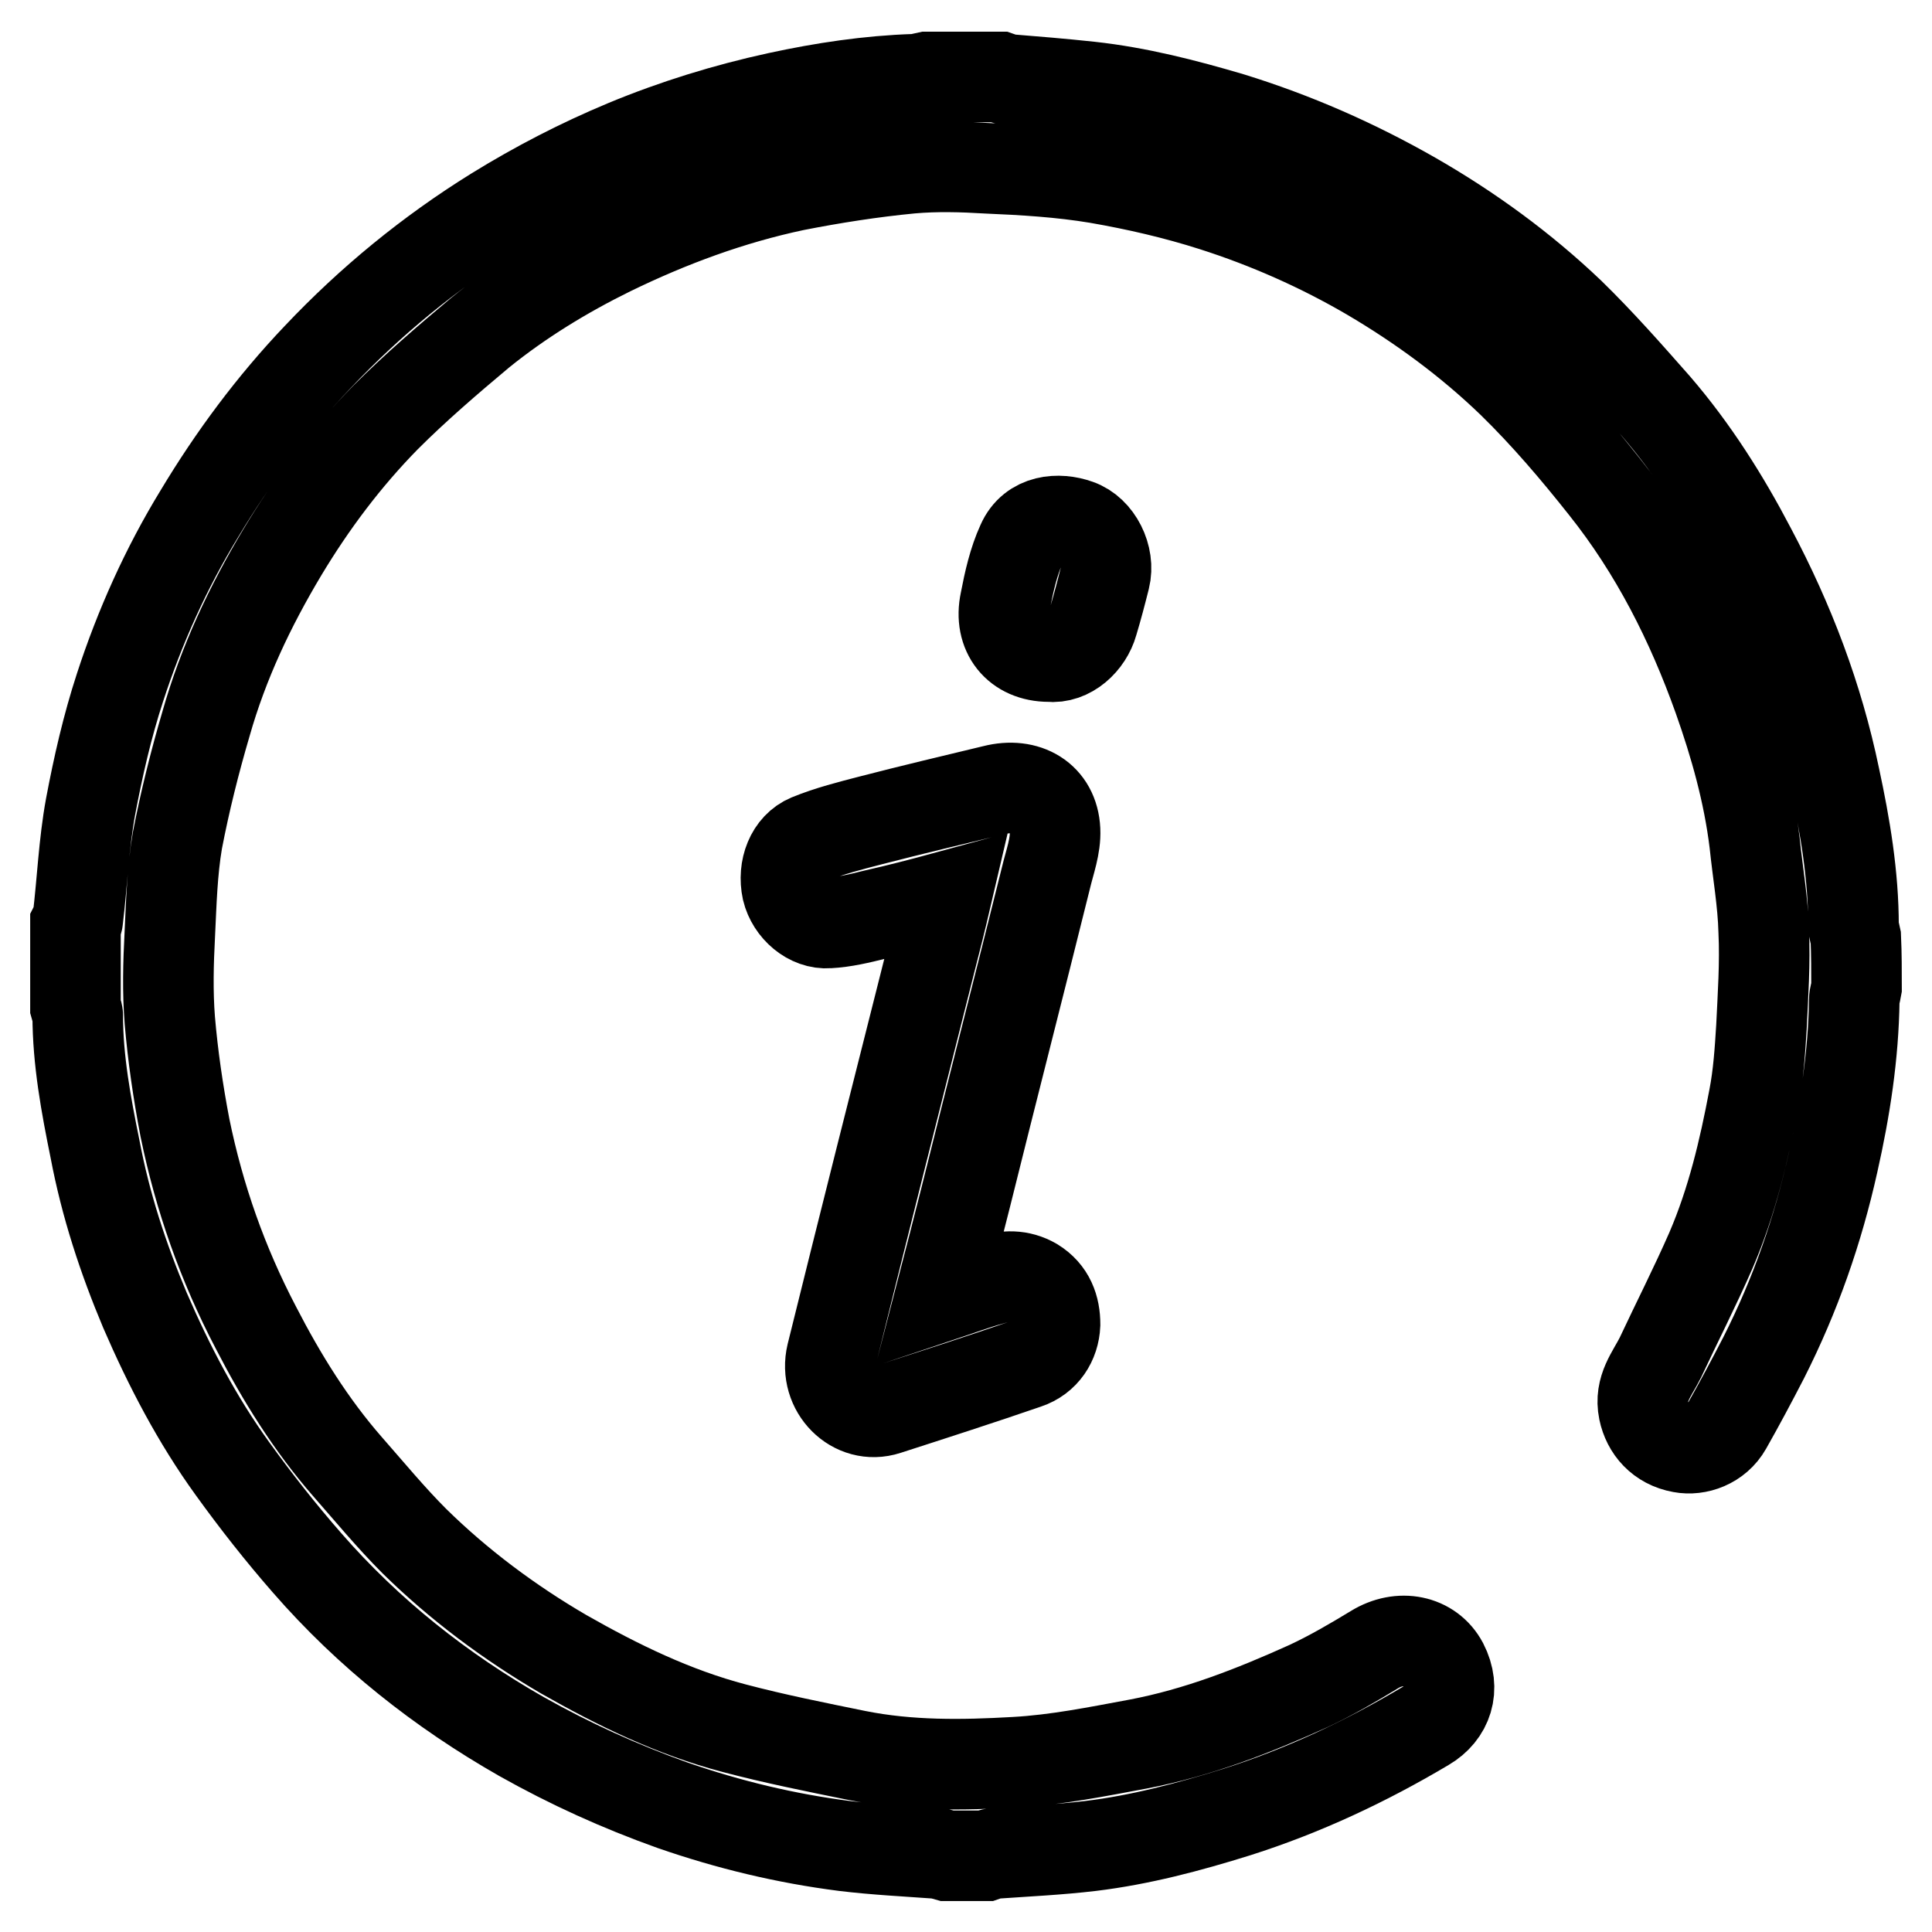 <?xml version="1.0" encoding="utf-8"?>
<!-- Svg Vector Icons : http://www.onlinewebfonts.com/icon -->
<!DOCTYPE svg PUBLIC "-//W3C//DTD SVG 1.1//EN" "http://www.w3.org/Graphics/SVG/1.1/DTD/svg11.dtd">
<svg version="1.1" xmlns="http://www.w3.org/2000/svg" xmlns:xlink="http://www.w3.org/1999/xlink" x="0px" y="0px" viewBox="0 0 256 256" enable-background="new 0 0 256 256" xml:space="preserve">
<g><g><path stroke-width="12" fill-opacity="0" stroke="#000000"  d="M246,130.9c-0.1,0.6-0.3,1.1-0.3,1.6c-0.1,7.3-1.2,14.4-2.8,21.5c-2,9-5,17.6-9.2,25.9c-1.6,3.1-3.2,6.1-4.9,9.1c-1.3,2.3-3.9,3.2-6,2.8c-2.8-0.5-4.5-2.5-5-4.9c-0.6-2.9,1.1-4.8,2.2-7c2.2-4.7,4.6-9.4,6.7-14.2c2.8-6.5,4.4-13.3,5.7-20.2c0.6-3.1,0.8-6.2,1-9.4c0.2-4.2,0.5-8.5,0.3-12.7c-0.1-3.9-0.8-7.8-1.2-11.7c-0.8-6.6-2.6-13-4.8-19.2c-3.6-10.1-8.4-19.6-15.1-28c-3.8-4.8-7.8-9.5-12.2-13.8c-5.7-5.5-12.1-10.2-18.9-14.2c-6.5-3.8-13.5-6.9-20.7-9.2c-5-1.6-10.2-2.8-15.4-3.7c-4.8-0.8-9.8-1.1-14.6-1.3c-3.3-0.2-6.7-0.3-10.1,0c-5.2,0.5-10.3,1.3-15.4,2.3c-8.5,1.8-16.6,4.8-24.4,8.6c-6.1,3-12,6.6-17.3,10.9c-4.3,3.6-8.6,7.3-12.5,11.2c-5.3,5.4-9.8,11.4-13.7,17.9c-4.3,7.2-7.8,14.6-10.1,22.7c-1.5,5.1-2.8,10.3-3.8,15.5c-0.7,4.1-0.8,8.3-1,12.4c-0.2,3.8-0.3,7.6,0,11.4c0.4,4.7,1.1,9.5,2,14.2c1.9,9.3,5,18.1,9.4,26.5c3.4,6.6,7.3,12.9,12.2,18.5c2.9,3.3,5.7,6.7,8.8,9.8c5.9,5.8,12.6,10.8,19.8,15c7.2,4.1,14.6,7.7,22.6,9.8c5.3,1.4,10.8,2.5,16.2,3.6c7,1.4,14,1.3,21,0.9c5.5-0.3,10.9-1.4,16.3-2.4c7.9-1.5,15.3-4.4,22.6-7.7c3-1.4,5.9-3.1,8.7-4.8c3.4-2.1,7.4-1.3,9.1,1.9c1.7,3.3,0.6,6.5-2.3,8.2c-7.9,4.7-16.2,8.6-25,11.4c-6.4,2-12.8,3.7-19.4,4.5c-4.2,0.5-8.5,0.7-12.8,1c-0.4,0-0.8,0.2-1.1,0.3c-1.7,0-3.5,0-5.2,0c-0.4-0.1-0.7-0.3-1.1-0.3c-4.1-0.3-8.3-0.5-12.4-1c-7.8-1-15.3-2.8-22.8-5.4c-7-2.5-13.6-5.5-20-9.1c-10.7-6.1-20.3-13.7-28.4-23c-3.5-4-6.8-8.2-9.9-12.5c-4.7-6.5-8.4-13.6-11.6-21c-2.9-6.9-5.2-13.9-6.6-21.3c-1.2-5.9-2.3-11.8-2.3-17.8c0-0.3-0.2-0.6-0.3-1c0-3.7,0-7.3,0-11c0.1-0.2,0.3-0.4,0.3-0.6c0.6-5,0.8-10.1,1.7-15c1-5.3,2.2-10.6,3.9-15.8c2.6-8,6.1-15.8,10.5-23c4.5-7.5,9.7-14.5,15.7-20.8c7-7.4,14.8-13.8,23.5-19.2c5.5-3.4,11.3-6.4,17.3-8.9c6.5-2.7,13.3-4.8,20.2-6.3c6-1.3,12-2.2,18.1-2.4c0.6,0,1.1-0.2,1.6-0.3c3.3,0,6.5,0,9.7,0c0.3,0.1,0.5,0.3,0.8,0.3c3.7,0.3,7.4,0.6,11.1,1c6.4,0.7,12.6,2.3,18.7,4.1c8.4,2.6,16.4,6.1,24.1,10.5c7.5,4.3,14.5,9.4,20.8,15.4c4,3.9,7.7,8.1,11.4,12.3c5,5.8,9.1,12.3,12.6,19c5.1,9.6,8.9,19.6,11.1,30.2c1.4,6.5,2.5,13,2.5,19.7c0,0.5,0.2,1,0.3,1.5C246,126.4,246,128.7,246,130.9L246,130.9z M128,158.5c3.5-14.1,7.1-28.1,10.6-42.2c0.5-2.1,1.3-4.2,1.2-6.3c-0.2-4.3-3.8-6.4-8.1-5.3c-5.4,1.3-10.9,2.6-16.3,4c-2.7,0.7-5.5,1.4-8.2,2.5c-2.4,1-3.5,3.9-2.9,6.7c0.6,2.5,3,4.6,5.5,4.4c2-0.1,4.1-0.6,6.1-1.1c3.1-0.7,6.2-1.5,9.5-2.4c-0.7,3-1.4,5.8-2.1,8.5c-4.4,17.4-8.8,34.8-13.1,52.2c-1.1,4.6,3,8.7,7.3,7.3c6.2-2,12.4-4,18.5-6.1c2.4-0.8,3.7-2.9,3.8-5.2c0-2.2-0.7-4.2-2.8-5.5c-1.9-1.1-3.8-1-5.7-0.4c-2.2,0.6-4.3,1.4-6.7,2.2C125.8,167.2,126.9,162.8,128,158.5L128,158.5z M144.8,82.5c0.6-2,1.1-3.9,1.6-5.9c0.7-2.8-1-6.2-3.6-7.1c-2.5-0.9-6-0.7-7.4,2.5c-1.1,2.4-1.7,5.1-2.2,7.7c-0.9,4.2,1.6,7.3,5.8,7.3C141.7,87.3,144.1,85,144.8,82.5L144.8,82.5z"/></g></g>
</svg>